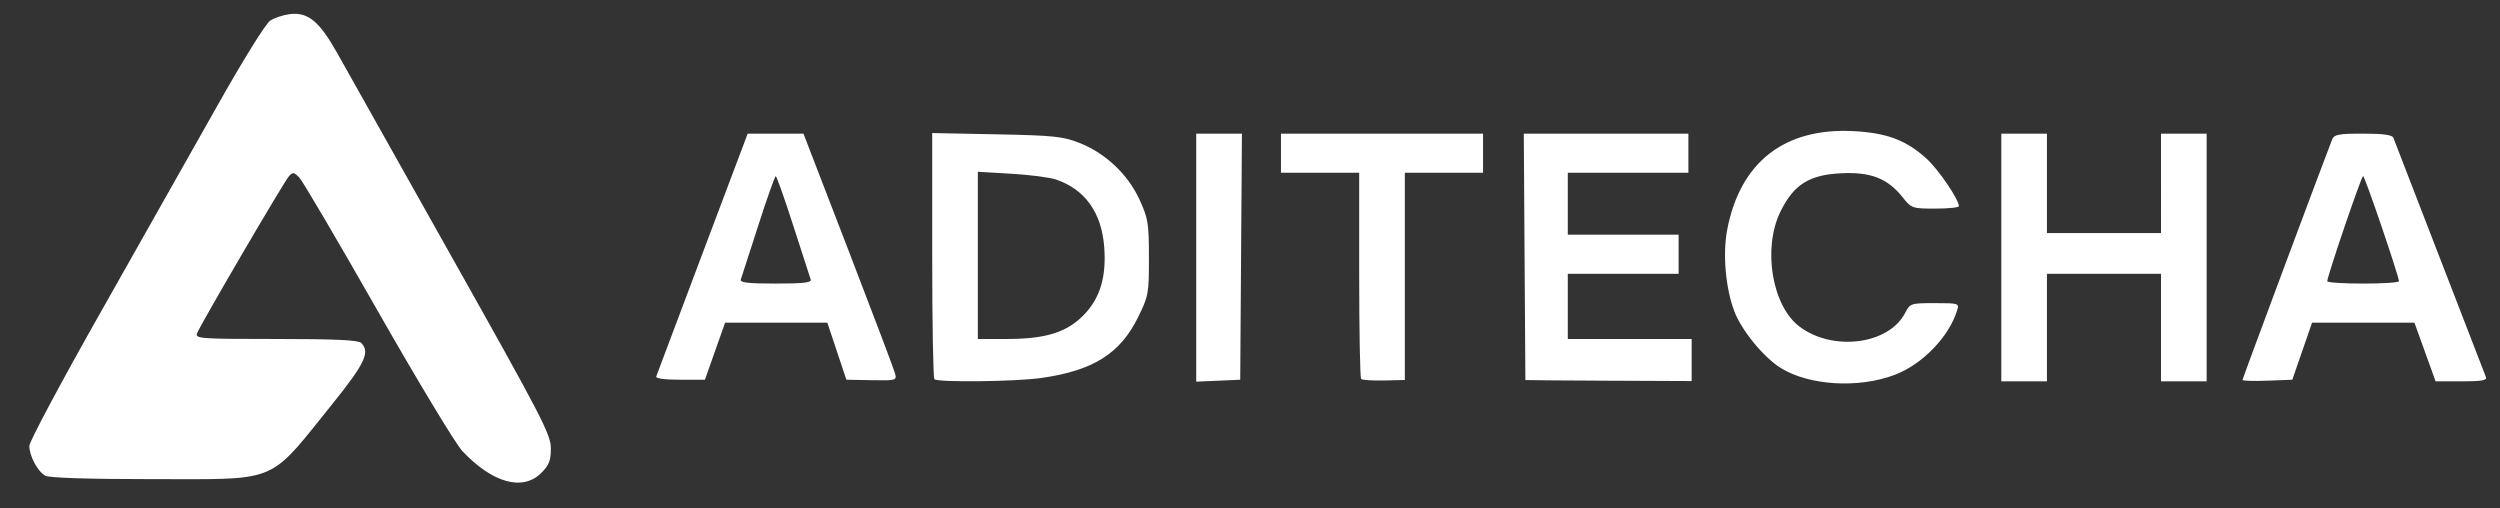 <svg xmlns="http://www.w3.org/2000/svg" width="767" height="156"><rect width="100%" height="100%" fill="#333333" stroke="none"/><path d="M166.08 145.08c-5.69 5.69-14.96 3.13-24.24-6.7-2.02-2.14-13.67-21.43-25.89-42.88-12.22-21.45-23.06-39.89-24.08-40.97-1.63-1.72-2.03-1.78-3.2-.5-1.52 1.66-27.18 45.53-28.21 48.22-.63 1.64.95 1.75 24.23 1.75 18.04 0 25.24.33 26.11 1.2 2.83 2.83 1.19 6.29-8.88 18.8-9.15 11.34-13.23 17.12-18.81 20.05-5.79 3.03-13.17 3.01-29.45 2.96-2.18 0-4.52-.01-7.04-.01-19.18 0-31.48-.39-32.68-1.03-2.36-1.26-4.94-6.06-4.94-9.19 0-1.28 9.8-19.64 21.78-40.8C42.76 74.81 58.85 46.34 66.53 32.7 74.52 18.51 81.51 7.24 82.88 6.34c1.32-.86 4.02-1.76 6.01-2.01 5.65-.68 9.12 2.2 14.78 12.32 2.73 4.87 18.54 33.02 35.14 62.56 27.48 48.88 30.19 54.12 30.19 58.32 0 3.78-.54 5.16-2.92 7.55zm153.42-29.12c-7.88 1.13-31.81 1.4-32.83.37-.37-.36-.67-17.5-.67-38.09V40.82l19.75.39c17.57.35 20.38.64 25.45 2.65 7.97 3.14 14.82 9.61 18.38 17.34 2.66 5.79 2.9 7.24 2.91 17.82.01 11.04-.13 11.8-3.32 18.29-5.51 11.19-13.78 16.39-29.67 18.65zm386.81-8.21l-3.03 8.75-7.64.29c-4.2.16-7.64.06-7.64-.23 0-.41 24.63-66.46 27.52-73.81.59-1.48 2.04-1.75 9.48-1.75 6.1 0 8.94.38 9.28 1.25.27.69 6.67 17.22 14.21 36.75 7.54 19.53 13.94 36.06 14.22 36.75.38.94-1.49 1.25-7.48 1.25h-7.98l-6.5-18h-31.41zM222.46 99l-6.19 17.5h-7.65c-4.66 0-7.5-.39-7.29-1 .19-.55 6.58-17.54 14.2-37.75L229.39 41h17.11l13.79 35.75c7.58 19.66 14.03 36.71 14.33 37.89.54 2.06.26 2.14-7.2 2l-7.75-.14-2.92-8.75-2.92-8.75zM628 84v33h-14V41h14v30.5h35V41h14v76h-14V84zm-109 20v12.91l-25.5-.11c-14.02-.06-25.51-.15-25.51-.2-.01-.06-.12-17.09-.25-37.85L467.5 41H518v12h-37v19h34v12h-34v20zm62.26 11.02c-11.1 4.19-26.19 3.28-34.89-2.1-5.3-3.28-12.1-11.59-14.31-17.49-2.65-7.09-3.56-17.4-2.19-24.76 3.91-20.9 17.61-31.6 38.95-30.43 10.11.55 15.97 2.77 22.2 8.39 3.66 3.31 9.94 12.52 9.97 14.62.01.41-3.25.75-7.24.75-7.09 0-7.31-.08-10.04-3.5-4.6-5.76-9.69-7.76-18.7-7.35-9.9.45-14.68 3.44-18.75 11.73-5.55 11.3-2.61 29.02 5.87 35.35 10.28 7.69 27.36 5.46 32.37-4.23 1.52-2.93 1.72-3 9.09-3 7.36 0 7.53.05 6.85 2.25-2.51 8.13-10.7 16.57-19.18 19.77zM300 52.7V104h8.82c12.07 0 18.56-2.04 23.8-7.49 4.94-5.13 6.88-11.72 6.14-20.91-.84-10.44-5.92-17.51-14.76-20.52-1.92-.65-8.11-1.46-13.75-1.78zm131 .3v63.58l-6.4.15c-3.51.08-6.66-.13-7-.46-.33-.33-.6-14.7-.6-31.94V53h-24V41h62v12zm-49.98-12l-.52 75.5-6.75.3-6.75.29V41zM714 86.28c0 .4 4.95.72 11 .72s11-.32 11-.72C736 84.76 725.52 54 725 54c-.52 0-11 30.76-11 32.28zm-486.72-.53C226.94 86.7 229.5 87 238 87s11.06-.3 10.72-1.25c-.24-.69-2.64-8.1-5.33-16.48-2.69-8.37-5.12-15.22-5.39-15.22-.27 0-2.7 6.85-5.39 15.22-2.69 8.38-5.09 15.79-5.33 16.48z" fill="#FFF" data-index="0"/></svg>